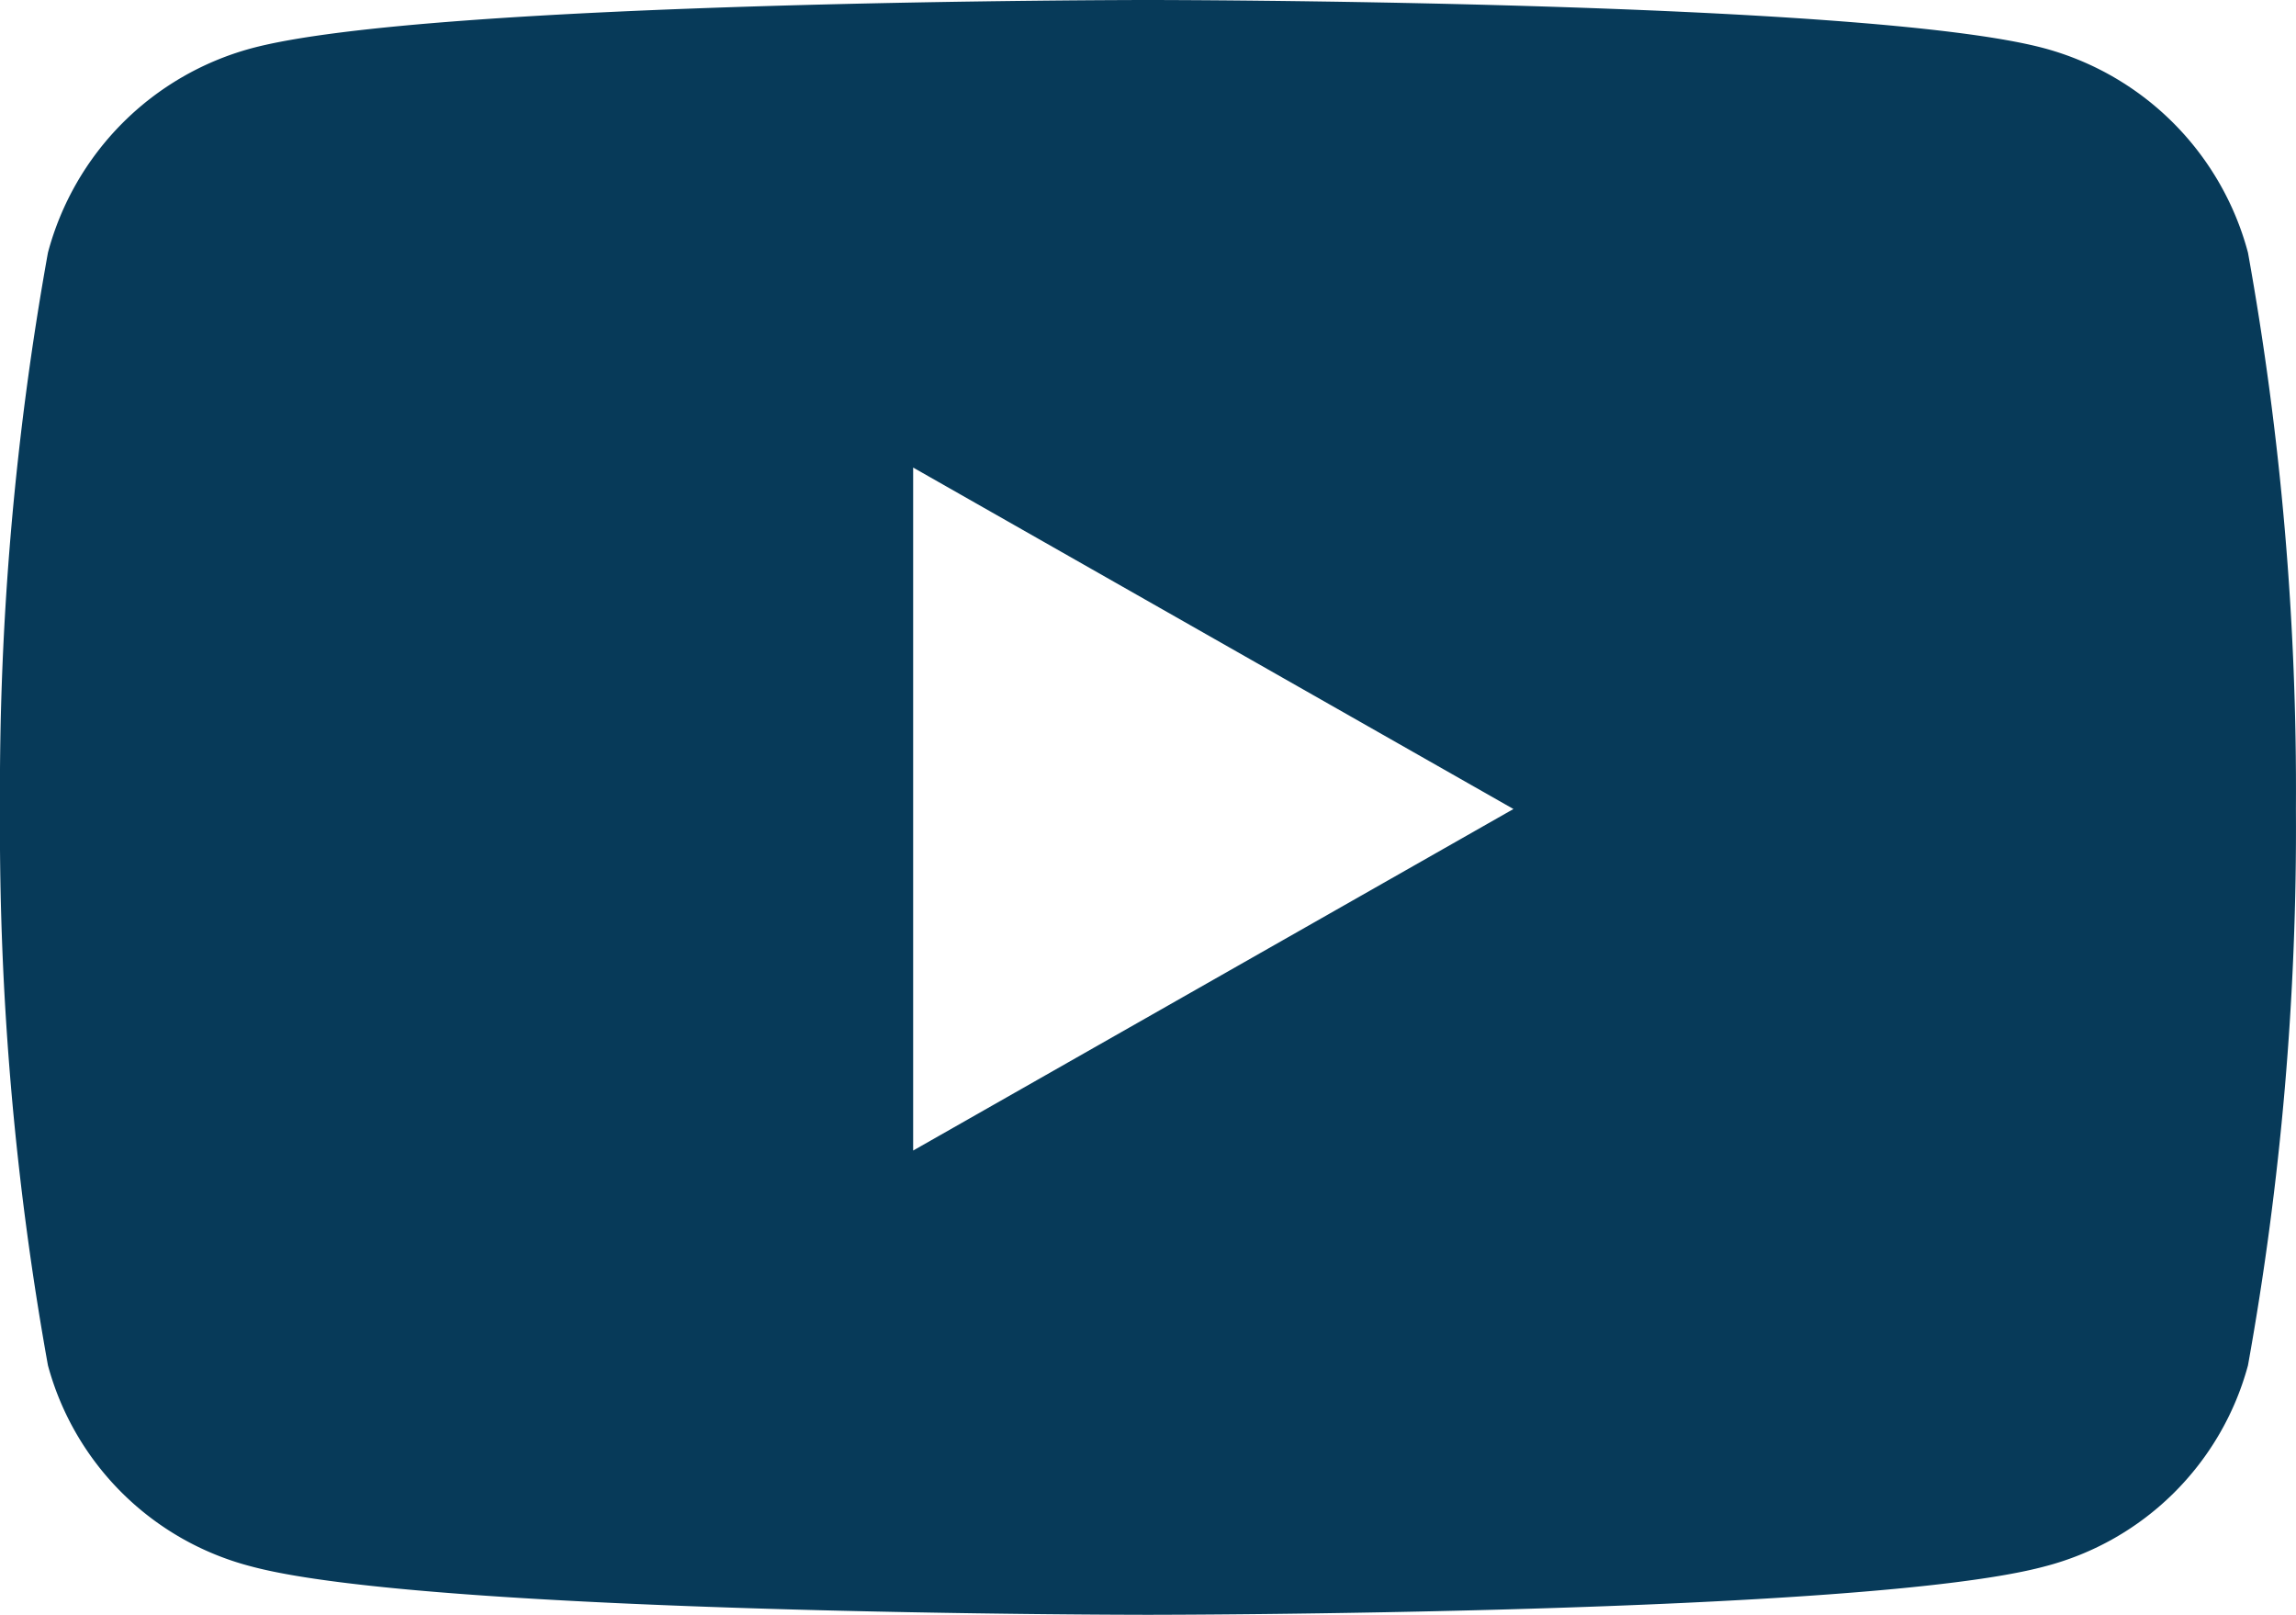 <svg xmlns="http://www.w3.org/2000/svg" width="28.445" height="20" viewBox="0 0 28.445 20">
  <path id="Icon_awesome-youtube" data-name="Icon awesome-youtube" d="M28.9,7.629A3.574,3.574,0,0,0,26.385,5.1c-2.218-.6-11.113-.6-11.113-.6s-8.895,0-11.113.6A3.574,3.574,0,0,0,1.644,7.629,37.493,37.493,0,0,0,1.05,14.52a37.493,37.493,0,0,0,.594,6.891A3.521,3.521,0,0,0,4.159,23.9c2.218.6,11.113.6,11.113.6s8.895,0,11.113-.6A3.521,3.521,0,0,0,28.9,21.411a37.493,37.493,0,0,0,.594-6.891A37.493,37.493,0,0,0,28.9,7.629ZM12.363,18.75V10.291L19.8,14.52,12.363,18.75Z" transform="translate(-1.05 -4.5)" fill="#073a59"/>
</svg>
